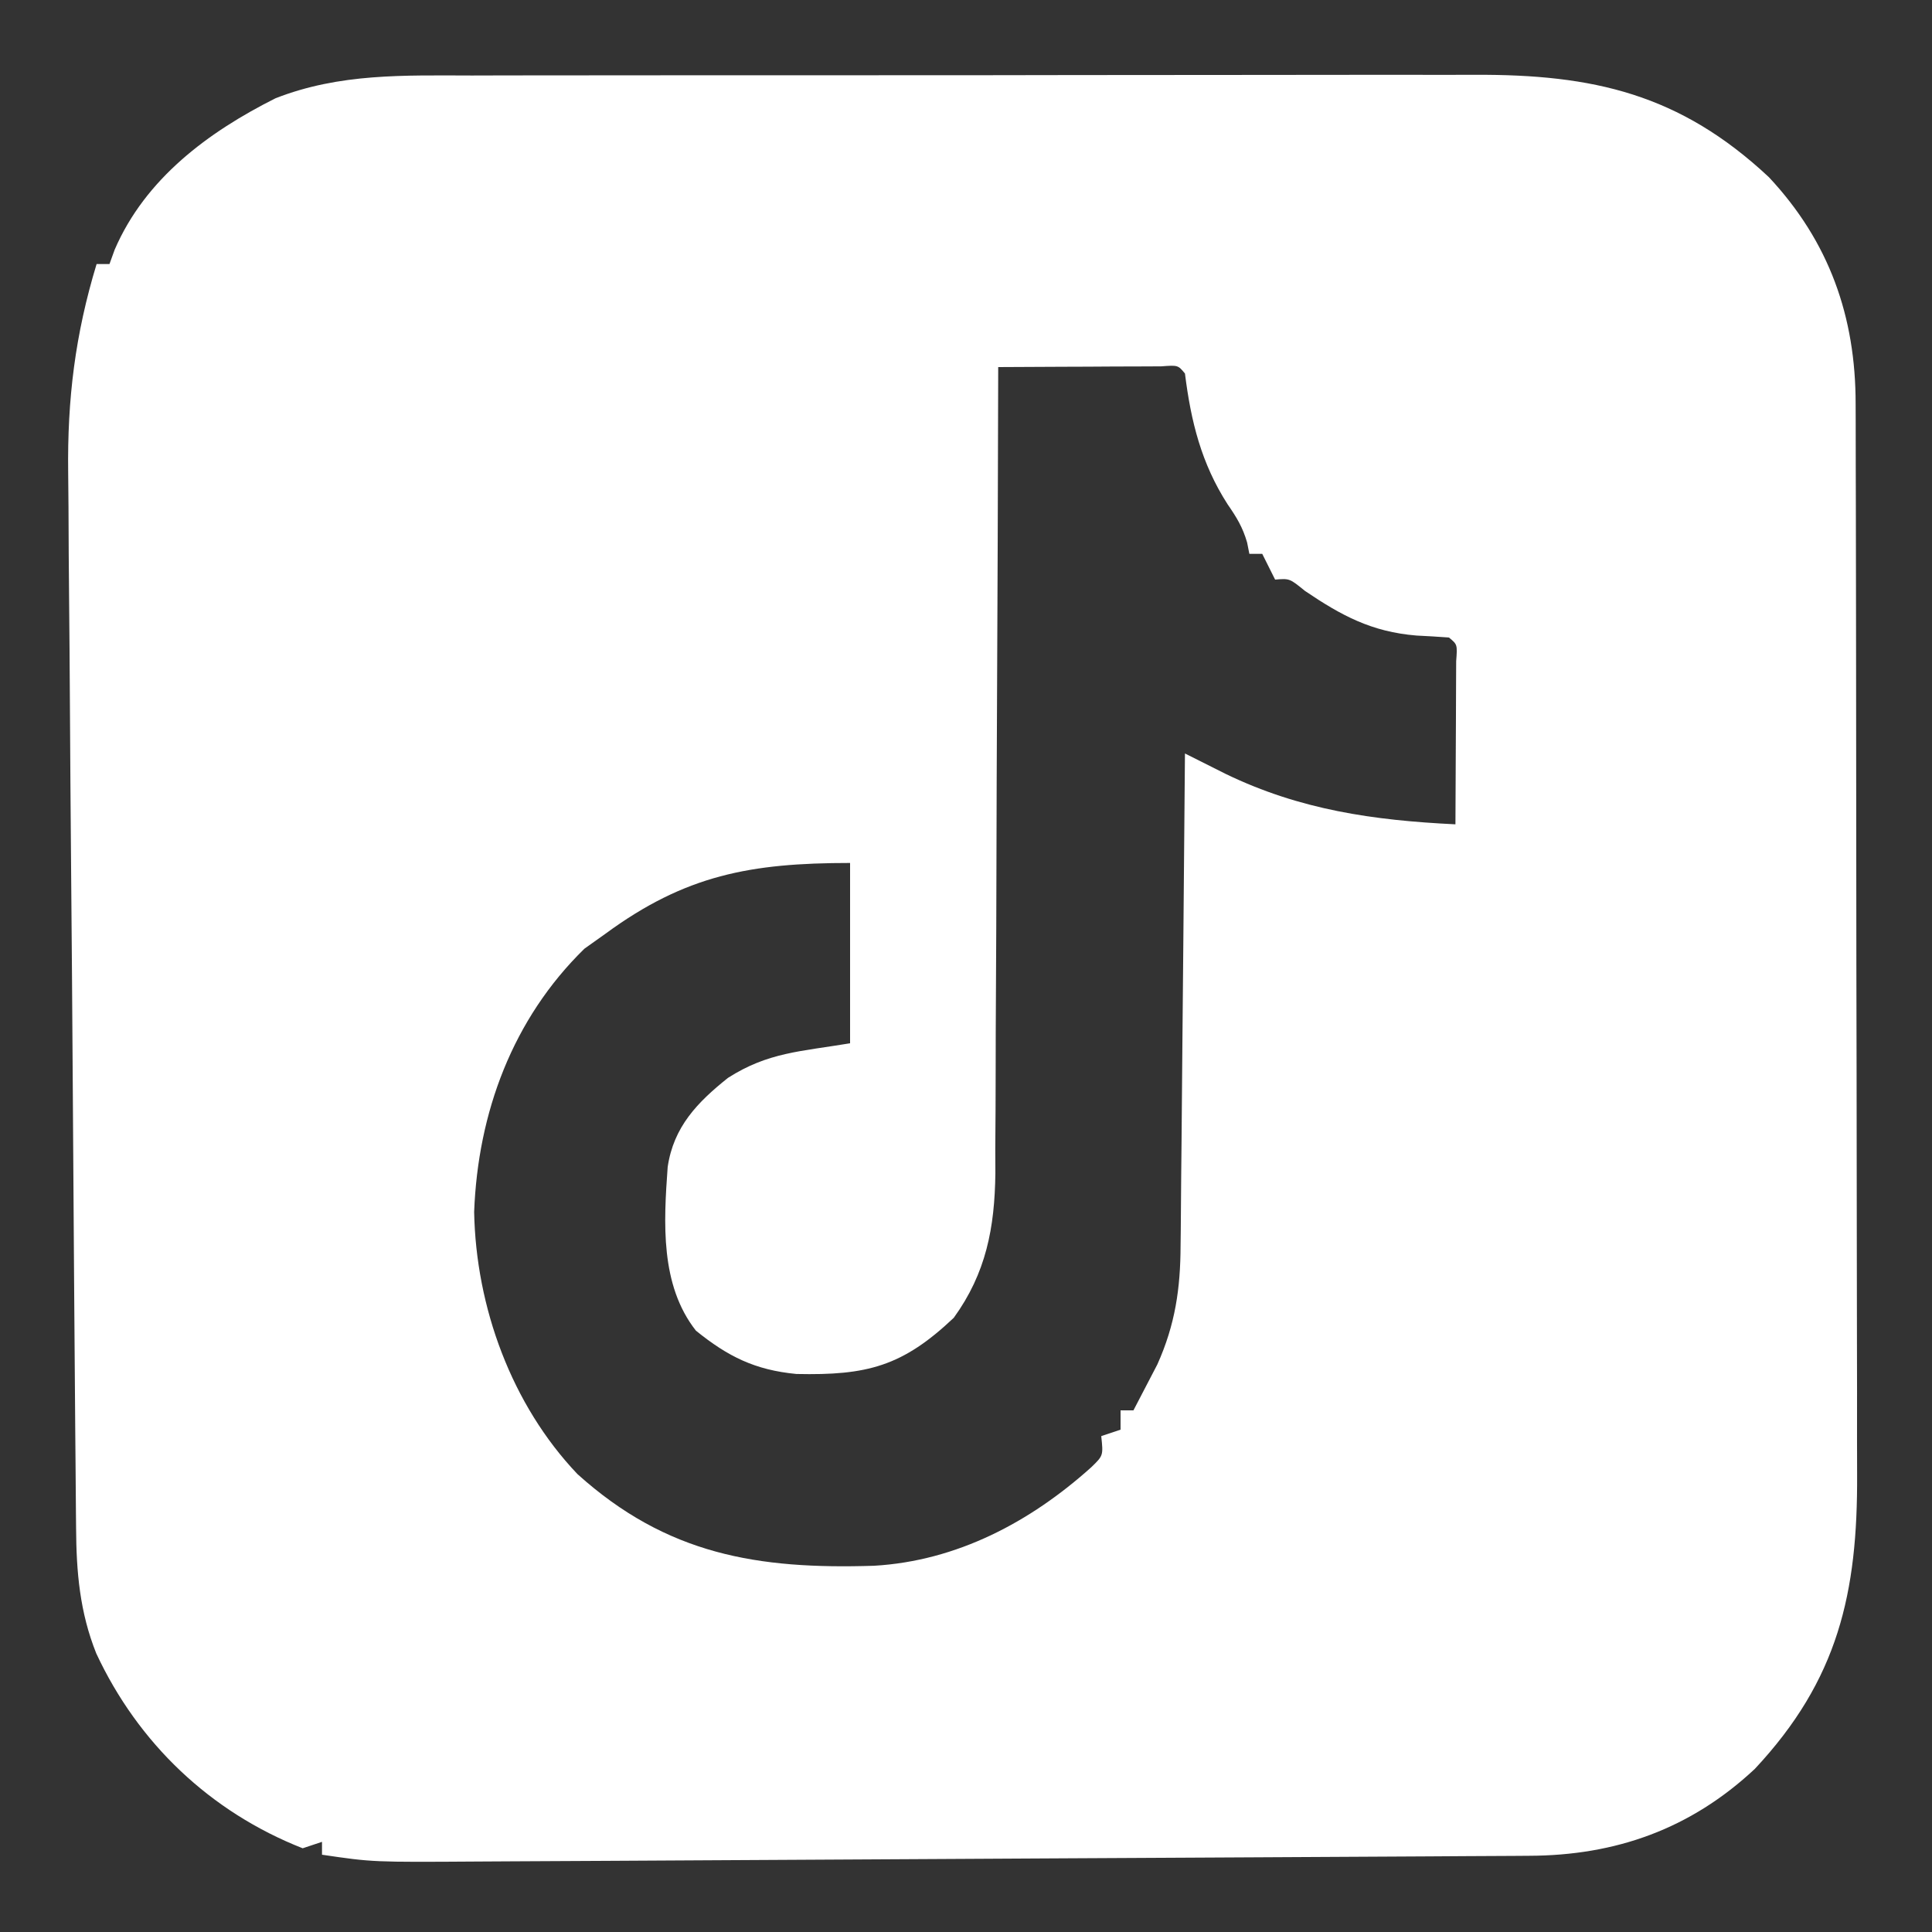 <?xml version="1.0" encoding="UTF-8"?>
<svg version="1.1" xmlns="http://www.w3.org/2000/svg" width="300" height="300">
<rect width="100%" height="100%" fill="#333333" stroke="none"/>
<path d="M0 0 C1.854 -0.004 3.708 -0.01 5.561 -0.015 C10.578 -0.029 15.595 -0.029 20.611 -0.027 C24.808 -0.026 29.005 -0.031 33.202 -0.036 C43.109 -0.047 53.017 -0.047 62.924 -0.041 C73.123 -0.035 83.322 -0.047 93.521 -0.069 C102.297 -0.086 111.072 -0.092 119.848 -0.089 C125.081 -0.087 130.314 -0.09 135.546 -0.104 C140.47 -0.116 145.394 -0.114 150.318 -0.101 C152.118 -0.099 153.917 -0.102 155.717 -0.11 C174.113 -0.189 187.572 2.85 201.399 15.786 C210.771 25.803 214.884 37.47 214.868 51.008 C214.872 52.166 214.872 52.166 214.877 53.347 C214.885 55.929 214.887 58.511 214.888 61.093 C214.893 62.946 214.898 64.8 214.903 66.653 C214.917 71.686 214.923 76.72 214.927 81.753 C214.93 84.901 214.935 88.049 214.939 91.196 C214.953 101.054 214.962 110.911 214.966 120.769 C214.971 132.131 214.988 143.493 215.017 154.855 C215.039 163.648 215.049 172.44 215.05 181.233 C215.051 186.479 215.057 191.725 215.075 196.971 C215.092 201.912 215.094 206.852 215.085 211.793 C215.084 213.598 215.088 215.404 215.098 217.21 C215.194 235.632 212.171 249.098 199.216 262.947 C189.244 272.276 177.606 276.408 164.125 276.44 C163.368 276.445 162.61 276.451 161.83 276.457 C159.296 276.474 156.762 276.485 154.228 276.496 C152.41 276.507 150.591 276.519 148.772 276.531 C143.834 276.562 138.896 276.587 133.958 276.611 C129.833 276.631 125.708 276.655 121.583 276.678 C111.847 276.734 102.112 276.785 92.377 276.832 C82.342 276.881 72.308 276.938 62.274 276.998 C53.653 277.049 45.032 277.096 36.411 277.14 C31.265 277.167 26.119 277.194 20.972 277.226 C16.13 277.255 11.287 277.279 6.444 277.3 C4.671 277.308 2.898 277.318 1.125 277.33 C-15.376 277.439 -15.376 277.439 -23.273 276.275 C-23.273 275.615 -23.273 274.955 -23.273 274.275 C-24.263 274.605 -25.253 274.935 -26.273 275.275 C-40.629 269.626 -51.818 258.971 -58.327 245.013 C-60.89 238.606 -61.422 232.353 -61.458 225.524 C-61.466 224.762 -61.473 224 -61.481 223.216 C-61.506 220.674 -61.524 218.132 -61.542 215.59 C-61.558 213.762 -61.574 211.935 -61.591 210.108 C-61.644 204.114 -61.687 198.12 -61.73 192.126 C-61.745 190.057 -61.76 187.988 -61.776 185.918 C-61.847 176.19 -61.913 166.462 -61.974 156.733 C-62.044 145.535 -62.131 134.336 -62.232 123.138 C-62.31 114.464 -62.371 105.789 -62.421 97.114 C-62.451 91.943 -62.487 86.771 -62.541 81.6 C-62.591 76.726 -62.621 71.852 -62.637 66.978 C-62.646 65.201 -62.662 63.424 -62.686 61.648 C-62.833 50.236 -61.599 40.21 -58.273 29.275 C-57.613 29.275 -56.953 29.275 -56.273 29.275 C-56.007 28.54 -55.742 27.805 -55.468 27.048 C-50.704 15.994 -40.912 8.766 -30.495 3.536 C-20.515 -0.371 -10.533 -0.016 0 0 Z M81.727 45.275 C81.726 45.961 81.724 46.648 81.723 47.355 C81.686 64.091 81.627 80.826 81.543 97.562 C81.504 105.655 81.471 113.749 81.456 121.842 C81.443 128.9 81.416 135.957 81.373 143.014 C81.35 146.748 81.334 150.482 81.335 154.216 C81.336 158.393 81.306 162.57 81.273 166.747 C81.281 168.586 81.281 168.586 81.288 170.463 C81.186 178.913 79.854 185.949 74.833 192.896 C66.868 200.439 61.373 201.865 50.399 201.626 C43.959 201.01 39.762 198.92 34.79 194.9 C29.211 187.8 29.784 178.106 30.403 169.494 C31.316 163.245 35.026 159.429 39.774 155.642 C45.994 151.669 51.047 151.555 58.727 150.275 C58.727 141.035 58.727 131.795 58.727 122.275 C43.254 122.275 33.131 124.159 20.727 133.275 C19.119 134.419 19.119 134.419 17.477 135.587 C6.308 146.503 0.935 161.06 0.352 176.462 C0.631 191.244 6.148 206.396 16.395 217.173 C30.3 229.704 44.414 231.98 62.444 231.406 C75.323 230.663 86.732 224.6 96.18 216.107 C98.05 214.292 98.05 214.292 97.727 211.275 C98.717 210.945 99.707 210.615 100.727 210.275 C100.727 209.285 100.727 208.295 100.727 207.275 C101.387 207.275 102.047 207.275 102.727 207.275 C103.527 205.758 104.317 204.236 105.102 202.712 C105.543 201.865 105.984 201.018 106.438 200.146 C109.217 193.956 110.027 188.354 110.046 181.677 C110.056 180.847 110.066 180.017 110.077 179.162 C110.107 176.44 110.124 173.719 110.141 170.997 C110.16 169.102 110.18 167.206 110.2 165.31 C110.251 160.337 110.291 155.364 110.328 150.391 C110.368 145.31 110.419 140.229 110.469 135.148 C110.566 125.19 110.651 115.232 110.727 105.275 C112.843 106.331 114.957 107.391 117.067 108.458 C128.63 114.04 139.996 115.657 152.727 116.275 C152.752 112.305 152.77 108.336 152.782 104.367 C152.787 103.015 152.794 101.664 152.803 100.313 C152.815 98.374 152.82 96.436 152.825 94.497 C152.83 93.33 152.835 92.162 152.841 90.958 C153.034 88.356 153.034 88.356 151.727 87.275 C150.042 87.141 148.354 87.043 146.665 86.962 C139.703 86.385 135.035 83.873 129.352 80.025 C126.976 78.09 126.976 78.09 124.727 78.275 C123.737 76.295 123.737 76.295 122.727 74.275 C122.067 74.275 121.407 74.275 120.727 74.275 C120.611 73.691 120.495 73.107 120.376 72.505 C119.686 70.134 118.752 68.61 117.352 66.587 C113.257 60.219 111.656 53.703 110.727 46.275 C109.646 44.968 109.646 44.968 107.043 45.161 C105.292 45.169 105.292 45.169 103.505 45.177 C101.615 45.182 101.615 45.182 99.686 45.187 C98.346 45.195 97.005 45.204 95.665 45.212 C94.32 45.217 92.976 45.222 91.632 45.226 C88.33 45.238 85.029 45.254 81.727 45.275 Z " fill="#FFFFFF" transform="translate(73.273,11.725)"/>
</svg>
